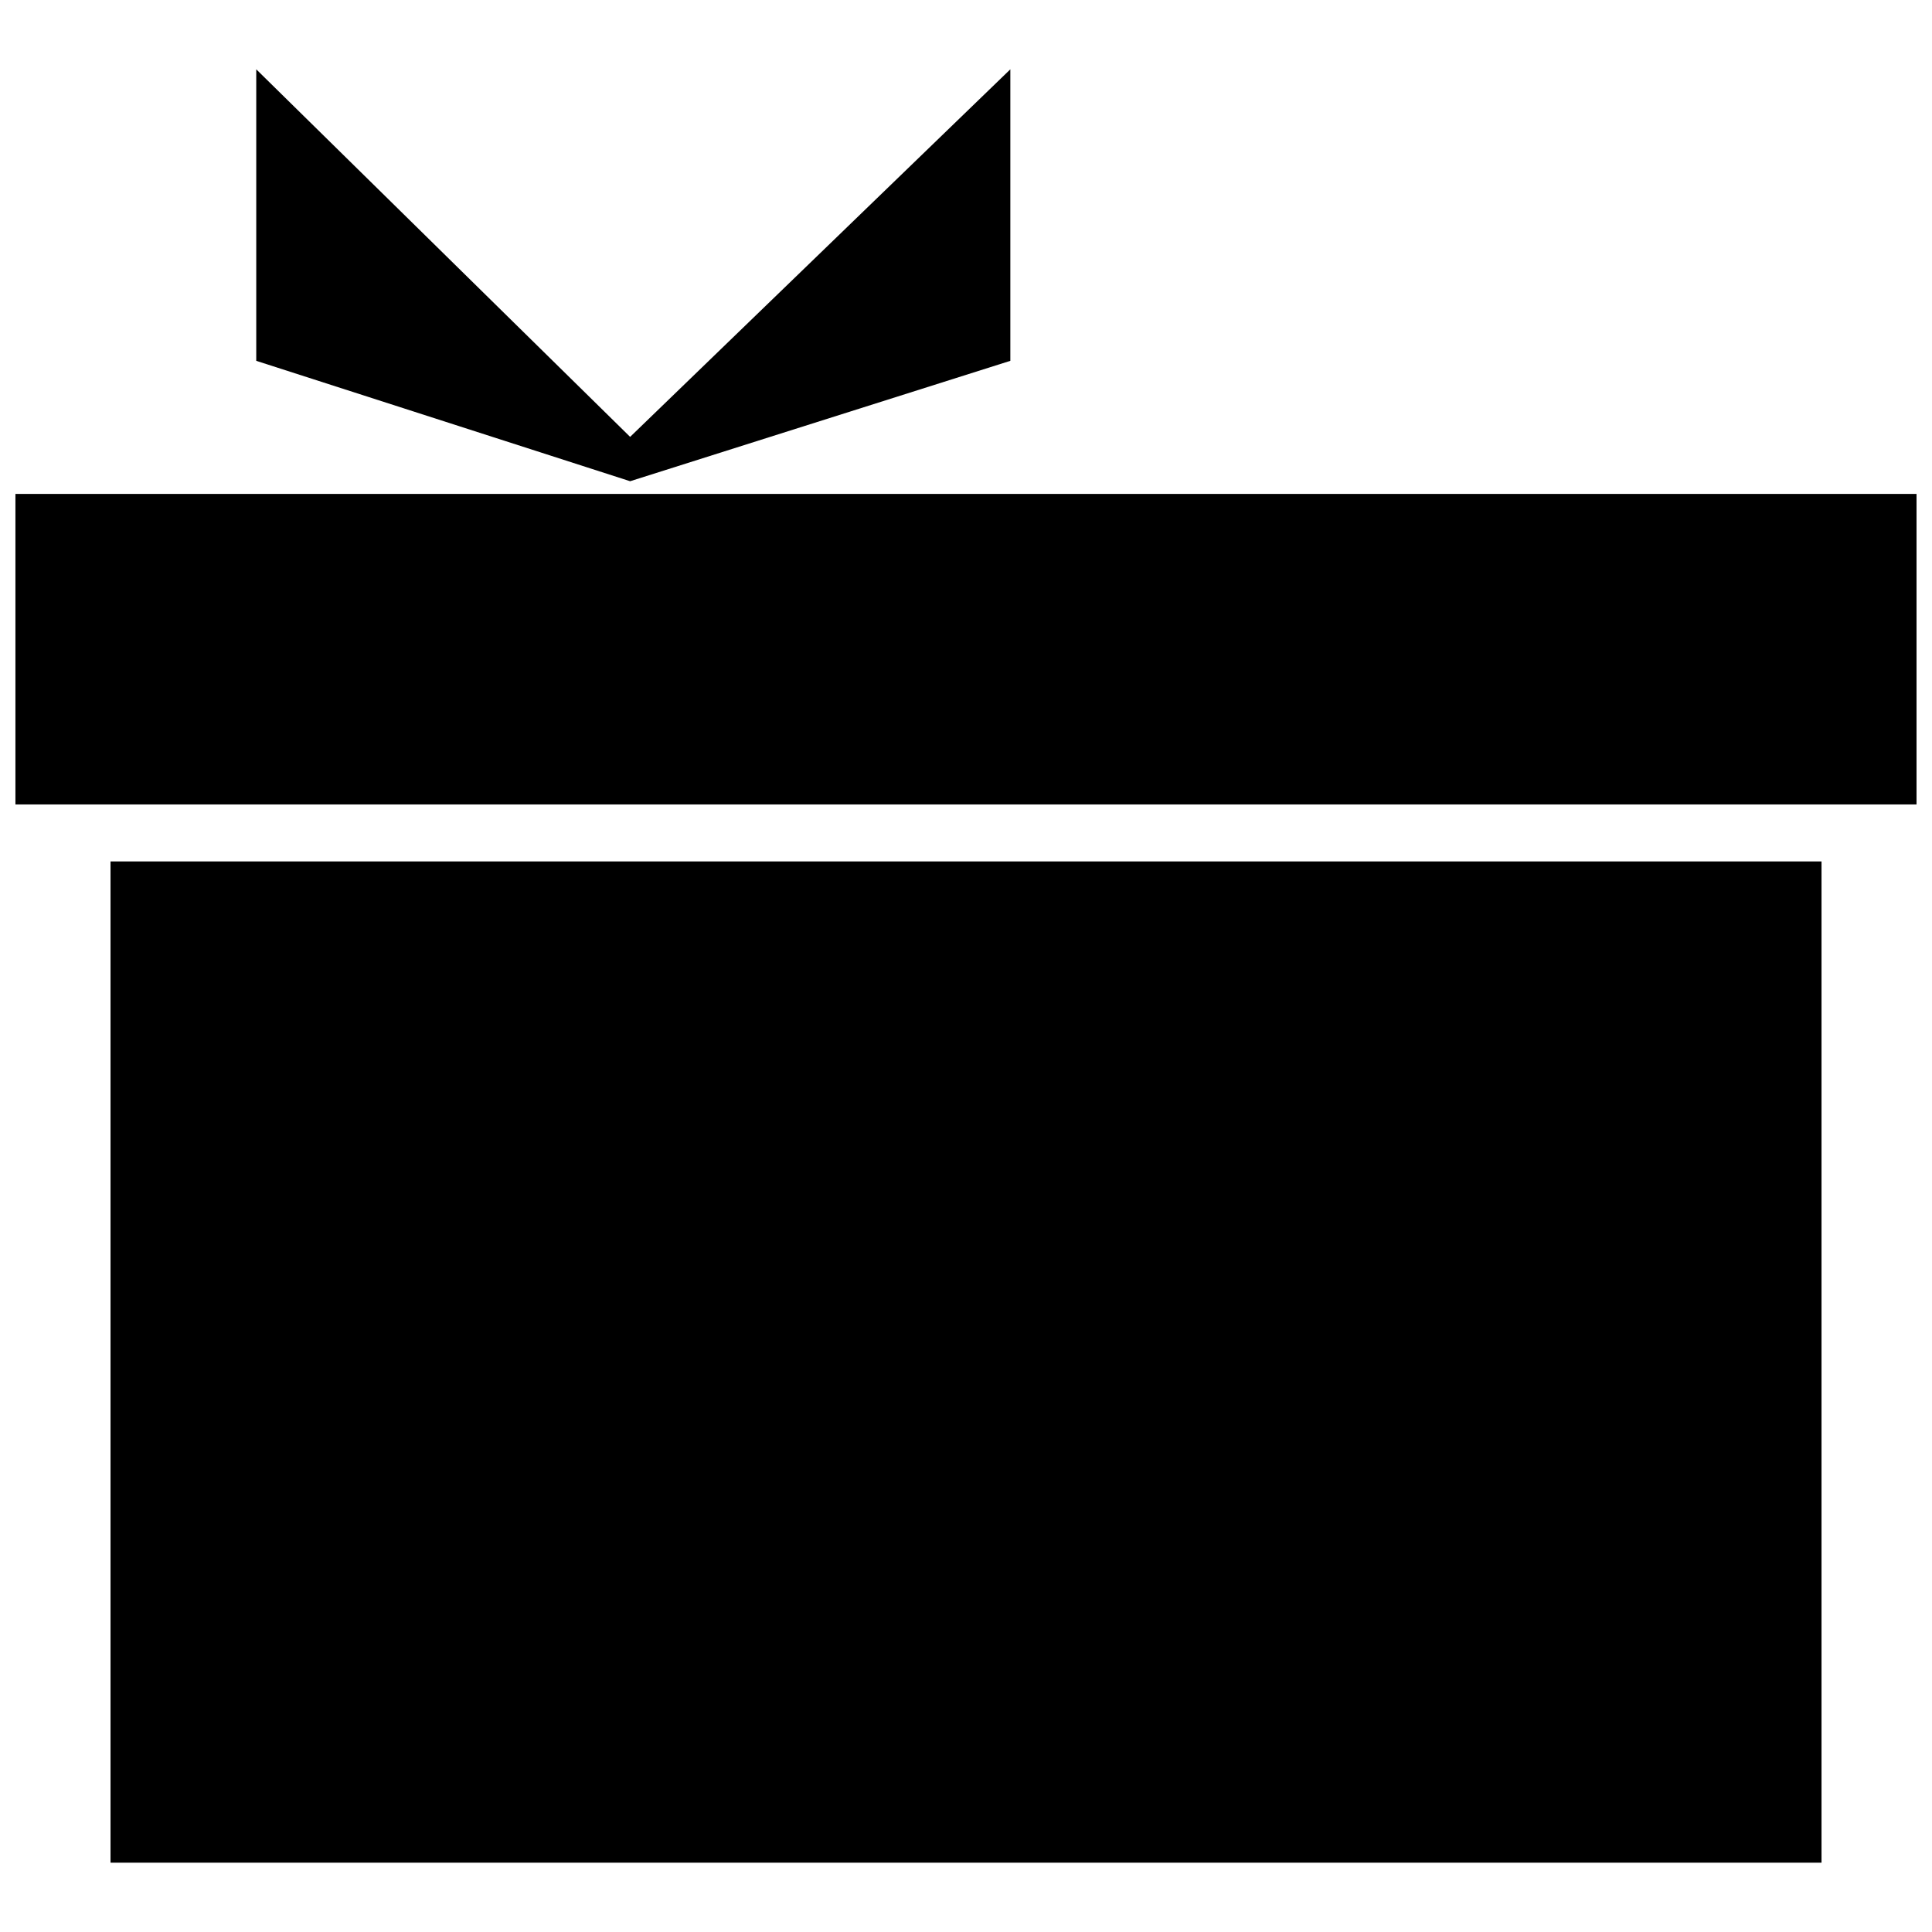 <?xml version="1.0" encoding="UTF-8"?>
<!-- The Best Svg Icon site in the world: iconSvg.co, Visit us! https://iconsvg.co -->
<svg width="800px" height="800px" version="1.1" viewBox="144 144 512 512" xmlns="http://www.w3.org/2000/svg">
 <defs>
  <clipPath id="a">
   <path d="m148.09 274h503.81v84h-503.81z"/>
  </clipPath>
 </defs>
 <g clip-path="url(#a)">
  <path d="m148.09 274.89h503.81v82.289h-503.81z" fill-rule="evenodd"/>
 </g>
 <path d="m411.75 162.37v77.254l-100.76 31.906-99.082-31.906v-77.254l99.082 97.406z" fill-rule="evenodd"/>
 <path d="m173.29 372.29h453.43v265.34h-453.43z" fill-rule="evenodd"/>
</svg>